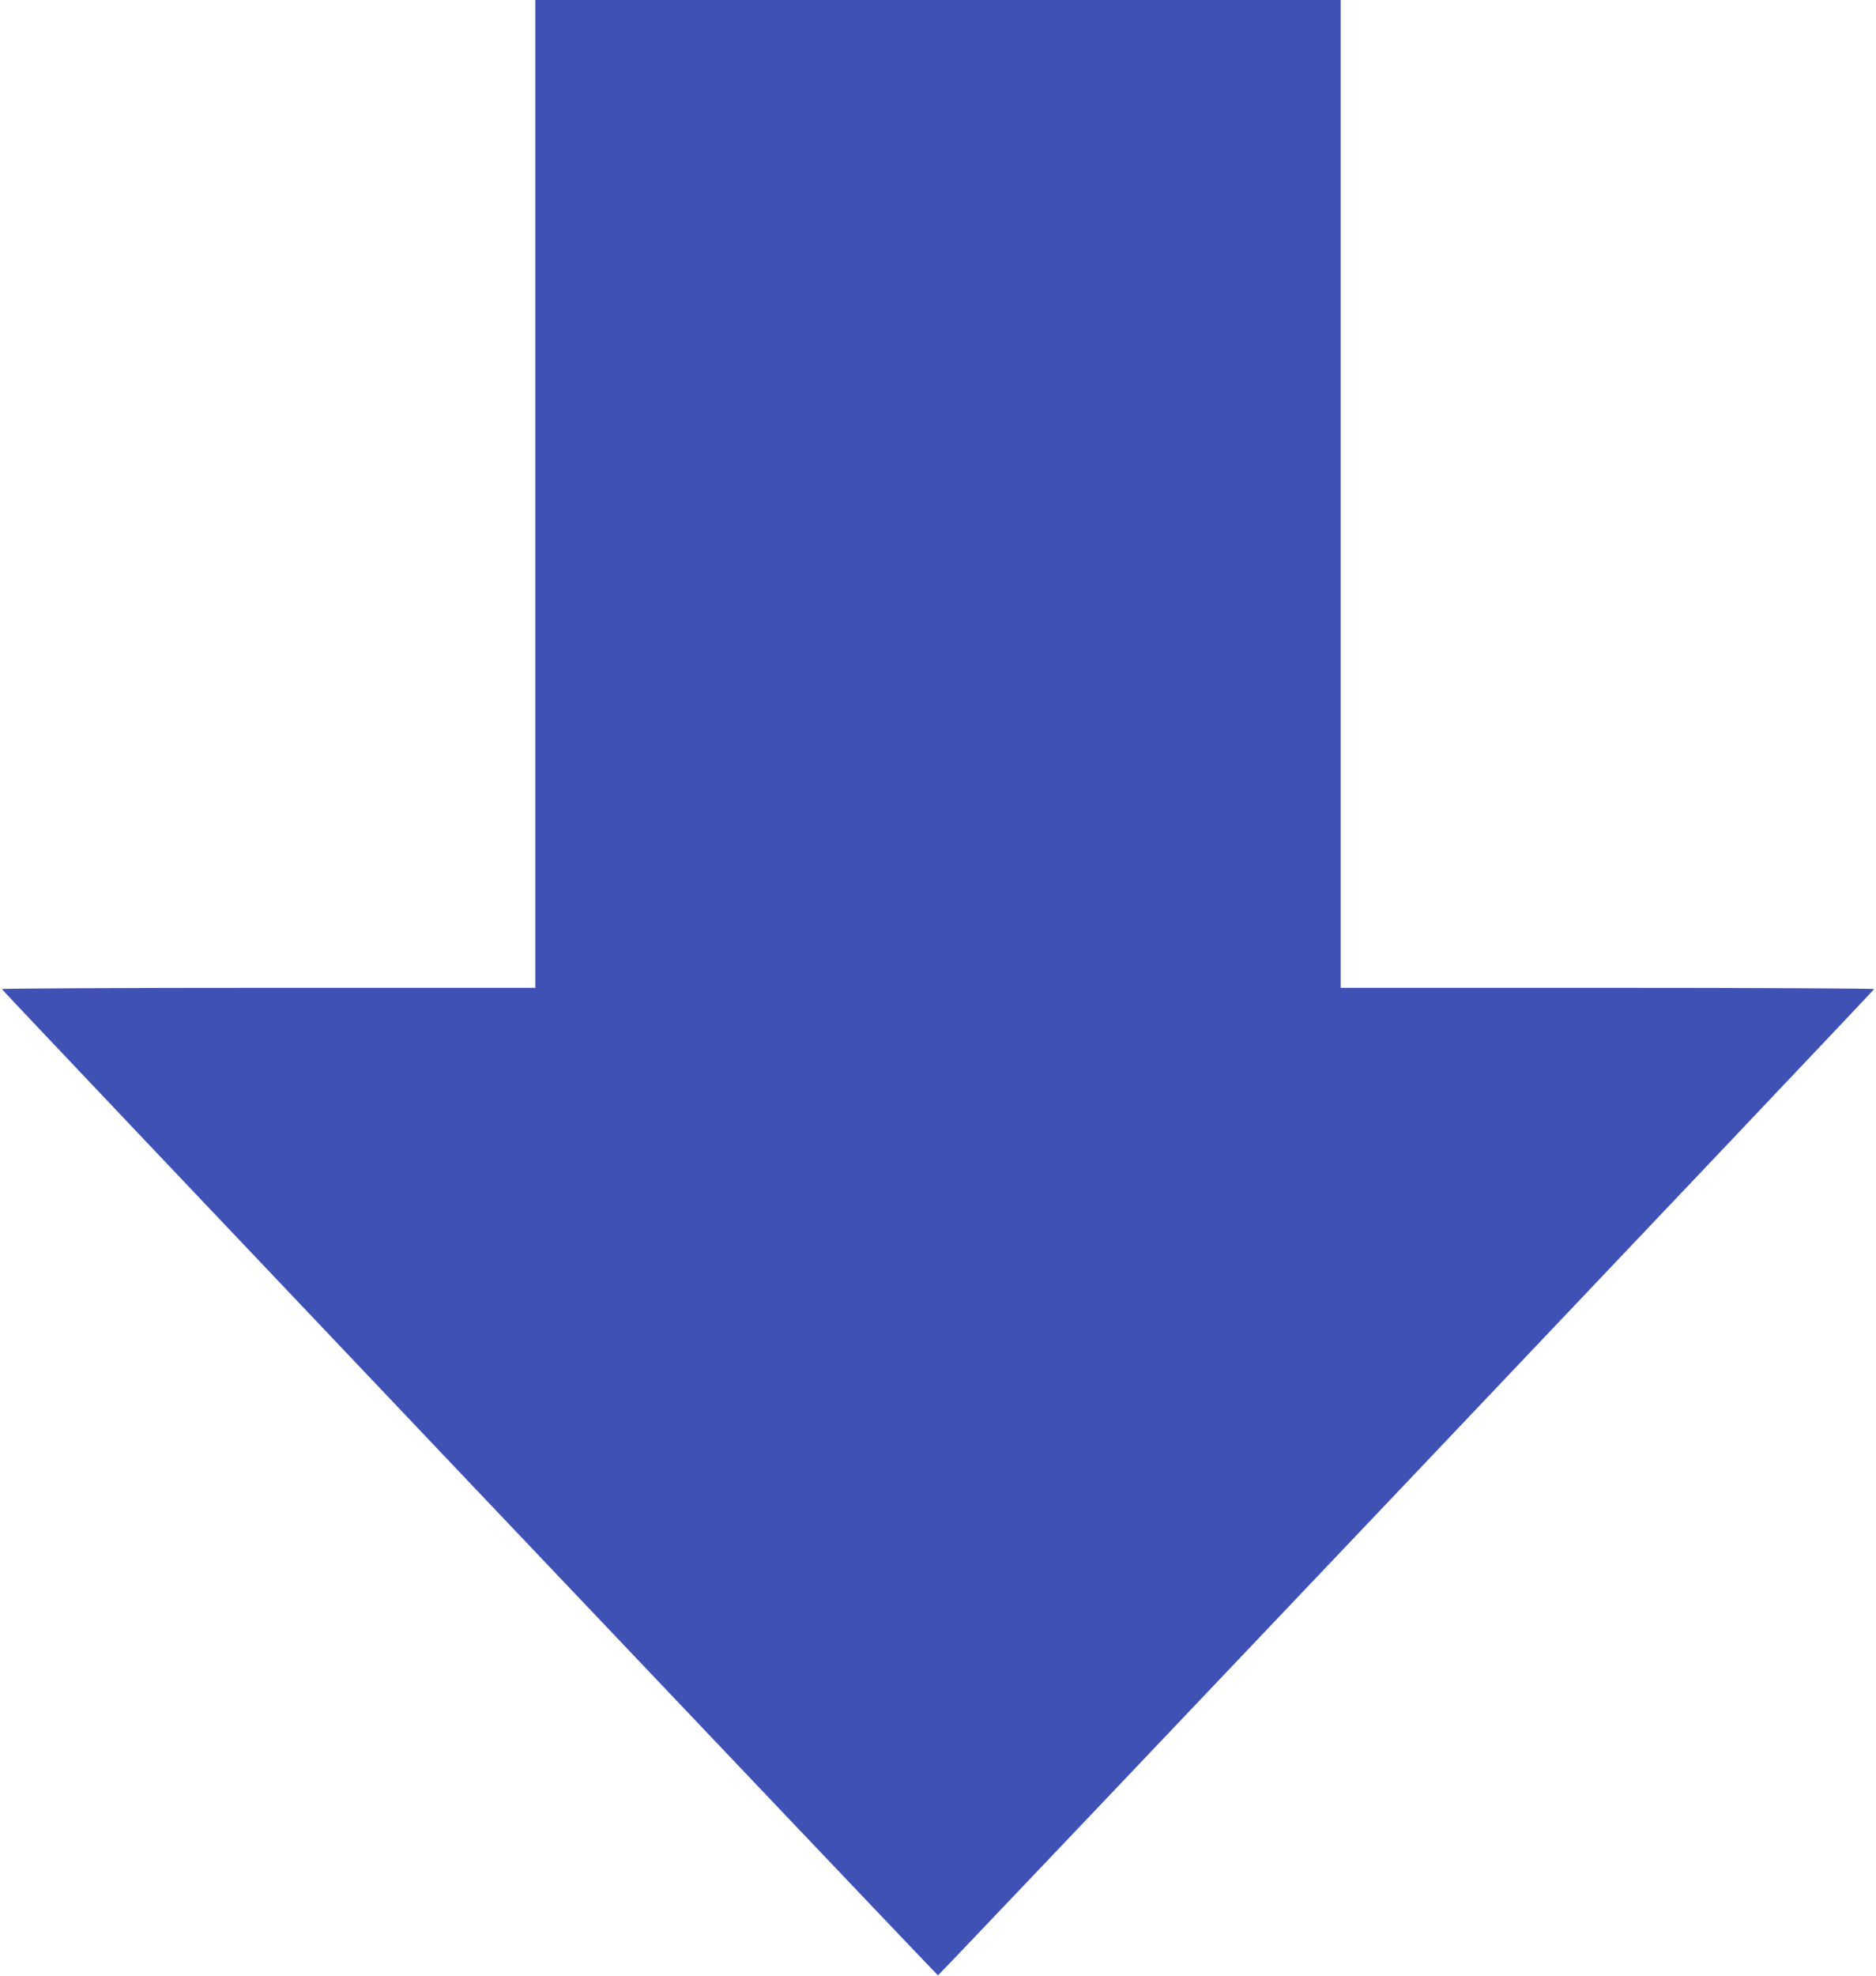 <?xml version="1.0" standalone="no"?>
<!DOCTYPE svg PUBLIC "-//W3C//DTD SVG 20010904//EN"
 "http://www.w3.org/TR/2001/REC-SVG-20010904/DTD/svg10.dtd">
<svg version="1.0" xmlns="http://www.w3.org/2000/svg"
 width="1216pt" height="1280pt" viewBox="0 0 1216 1280"
 preserveAspectRatio="xMidYMid meet">
<g transform="translate(0,1280) scale(0.1,-0.1)"
fill="#3f51b5" stroke="none">
<path d="M3470 9600 l0 -3200 -1731 0 c-952 0 -1729 -4 -1727 -8 4 -12 6062
-6390 6068 -6390 6 0 6064 6378 6068 6390 2 4 -775 8 -1727 8 l-1731 0 0 3200
0 3200 -2610 0 -2610 0 0 -3200z"/>
</g>
</svg>
